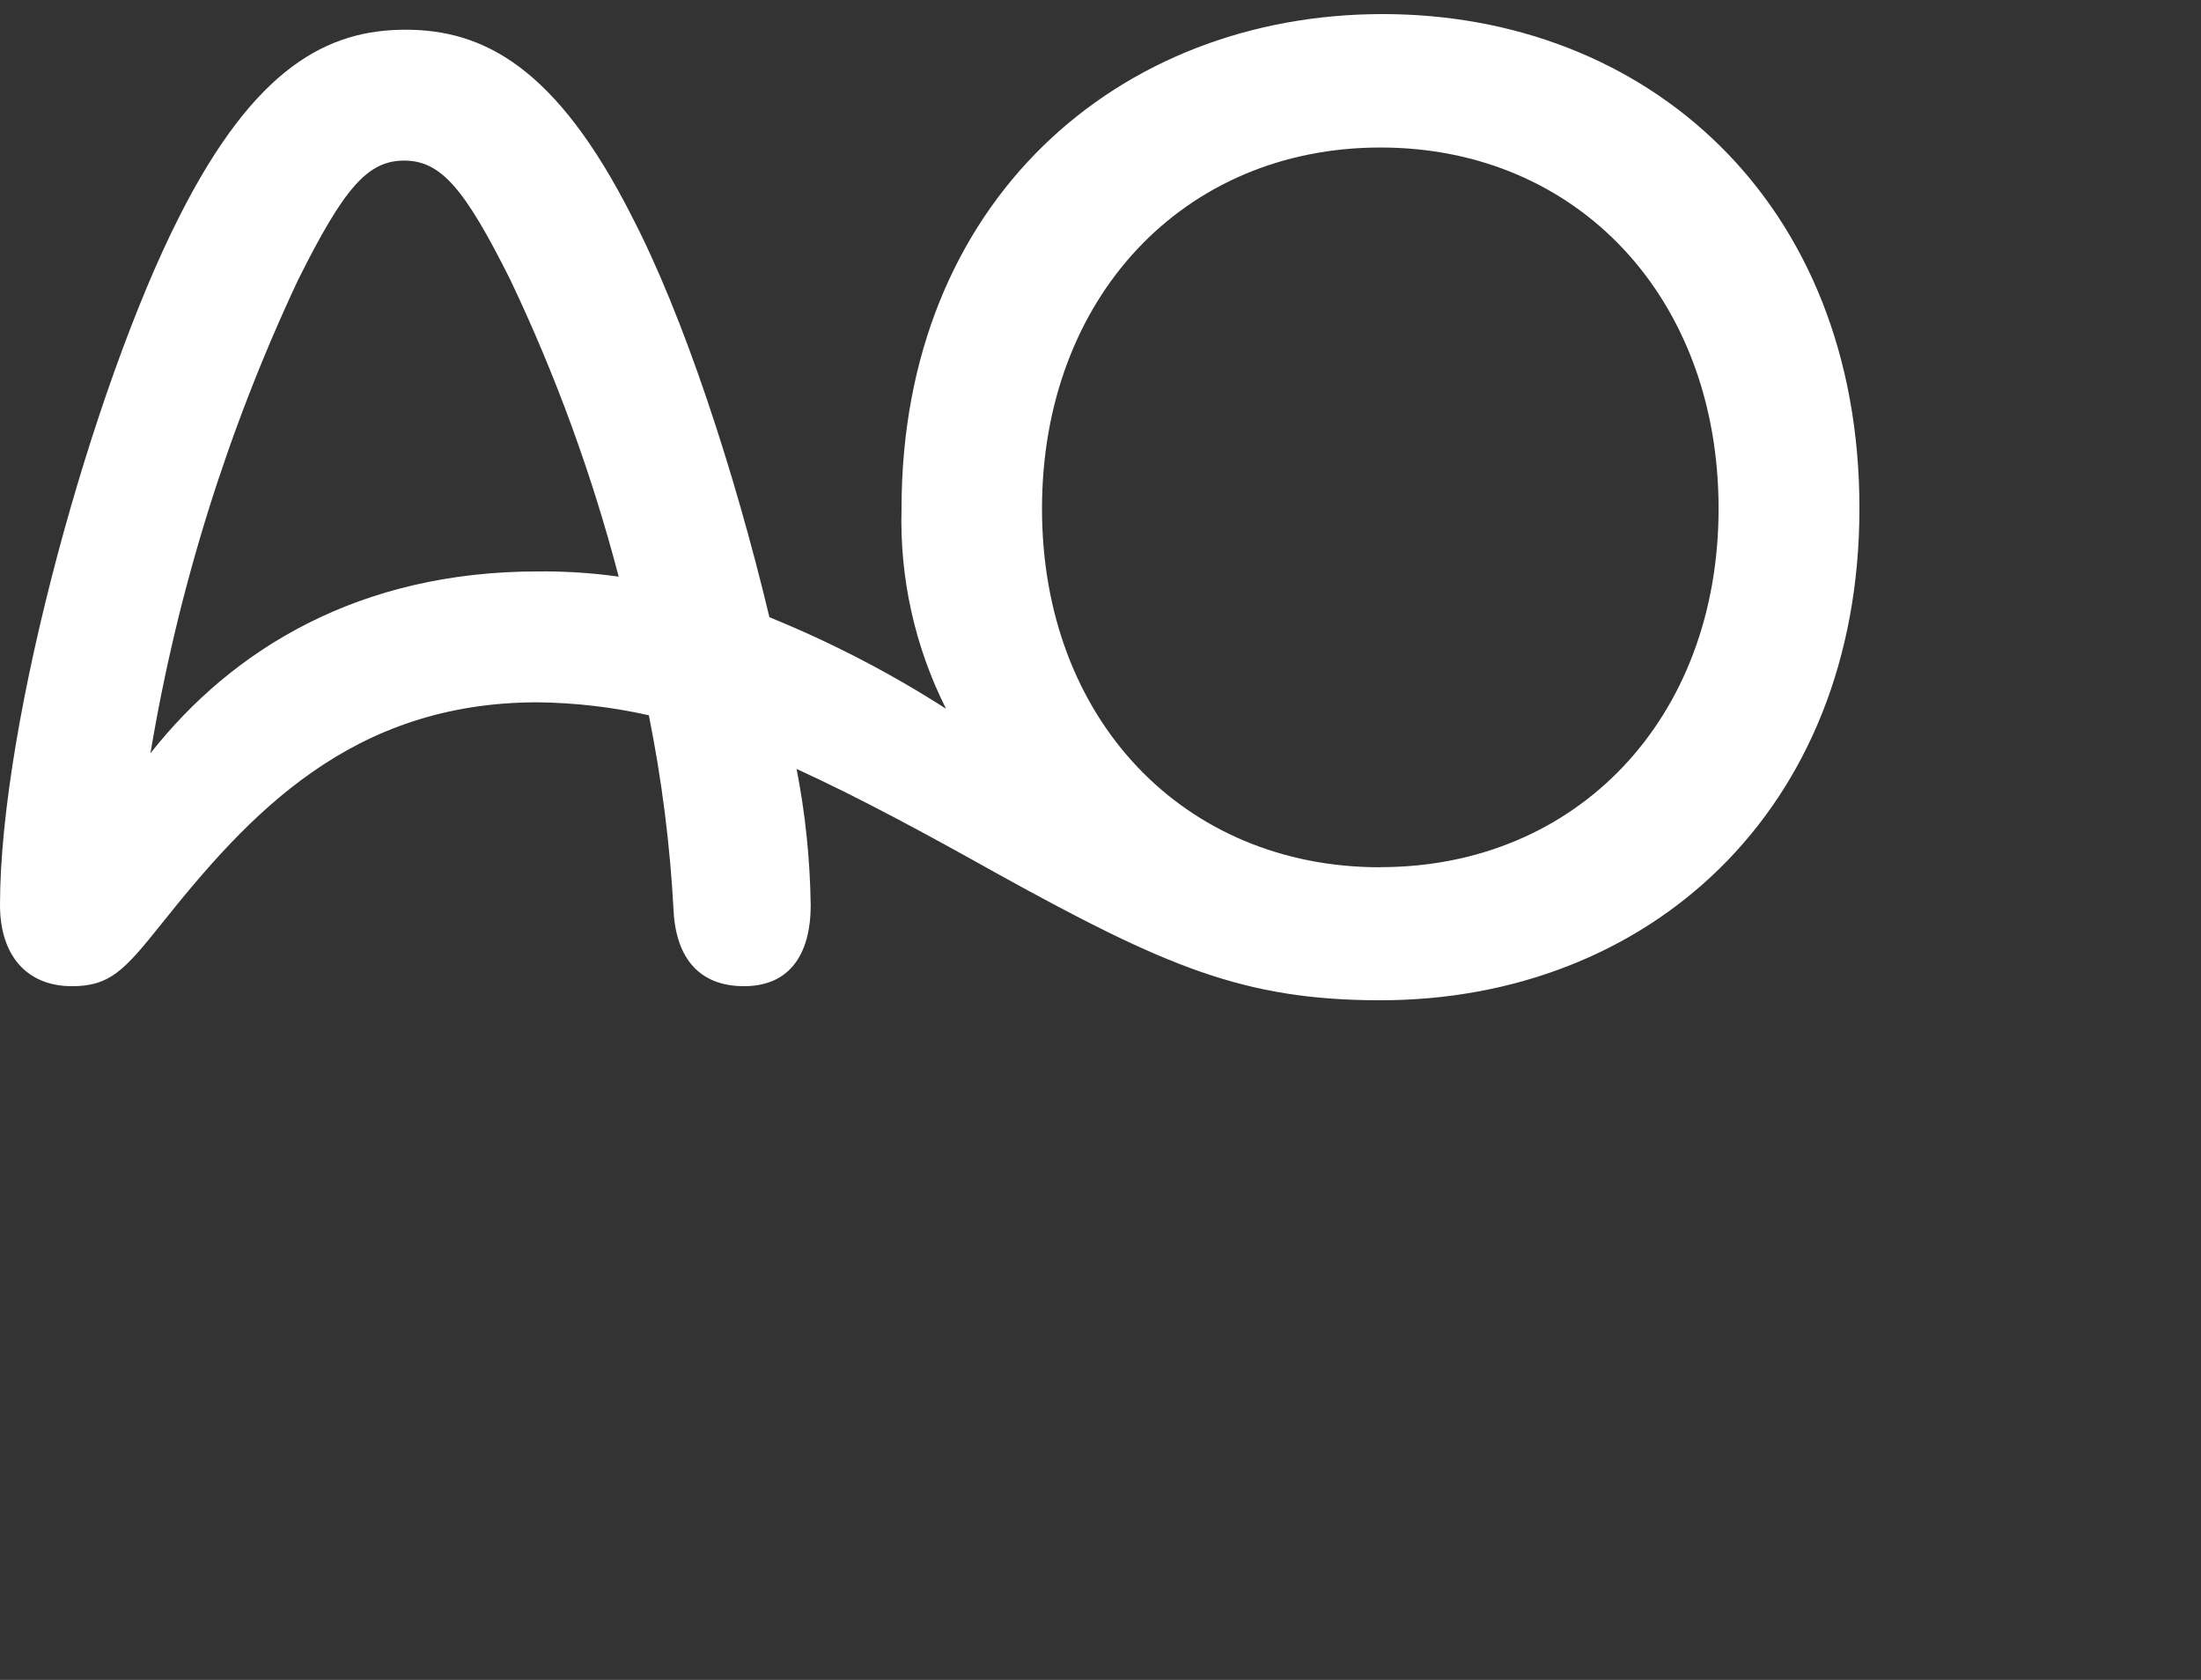 <?xml version="1.0" encoding="UTF-8"?>
<svg width="76px" height="58px" viewBox="0 0 76 58" version="1.1" xmlns="http://www.w3.org/2000/svg" xmlns:xlink="http://www.w3.org/1999/xlink">
    <rect x="0" y="0" width="76" height="58" fill="#333333" stroke="none"/>
    <!-- Generator: sketchtool 54 (76480) - https://sketchapp.com -->
    <title>9B110927-C389-4BC4-95F1-DC070803B916@3x</title>
    <desc>Created with sketchtool.</desc>
    <g id="Design" stroke="none" stroke-width="1" fill="none" fill-rule="evenodd">
        <g id="footer/services/tablet" transform="translate(-510, -632)" fill="#FFFFFF" fill-rule="nonzero">
            <g id="Group-2" transform="translate(110, 632)">
                <path d="M418.566,19.729 C412.423,19.729 408.04,22.394 405.195,26.008 C406.139,20.35 407.856,14.847 410.297,9.655 C411.878,6.494 412.69,5.545 413.955,5.545 C415.22,5.545 416.037,6.494 417.618,9.655 C419.186,12.947 420.44,16.381 421.363,19.909 C420.437,19.779 419.502,19.719 418.566,19.729 M447.654,29.943 C440.878,29.943 435.98,24.836 435.98,17.564 C435.98,10.292 440.858,5.093 447.668,5.093 C454.478,5.093 459.342,10.288 459.342,17.559 C459.342,24.831 454.429,29.939 447.668,29.939 M447.741,0.486 C438.621,0.486 431.13,6.946 431.13,17.559 C431.061,19.955 431.59,22.331 432.667,24.471 C430.736,23.232 428.694,22.174 426.568,21.31 C425.347,16.207 423.586,10.876 421.825,7.486 C419.199,2.291 416.669,1.026 414.004,1.026 C411.338,1.026 408.809,2.291 406.187,7.486 C403.205,13.362 400,24.924 400,31.247 C400,32.964 400.905,34.049 402.486,34.049 C403.794,34.049 404.29,33.504 405.555,31.923 C408.58,28.129 412.107,24.248 418.566,24.248 C419.858,24.262 421.144,24.412 422.404,24.695 C422.854,26.93 423.141,29.194 423.26,31.471 C423.353,33.1 424.165,34.049 425.692,34.049 C427.22,34.049 427.993,33.008 427.993,31.247 C427.971,29.669 427.809,28.097 427.506,26.548 C429.632,27.521 431.933,28.761 434.511,30.206 C440.246,33.368 442.955,34.535 447.668,34.535 C456.881,34.535 464.206,28.027 464.206,17.55 C464.206,6.946 456.866,0.486 447.741,0.486" id="Shape"></path>
            </g>
        </g>
    </g>
</svg>